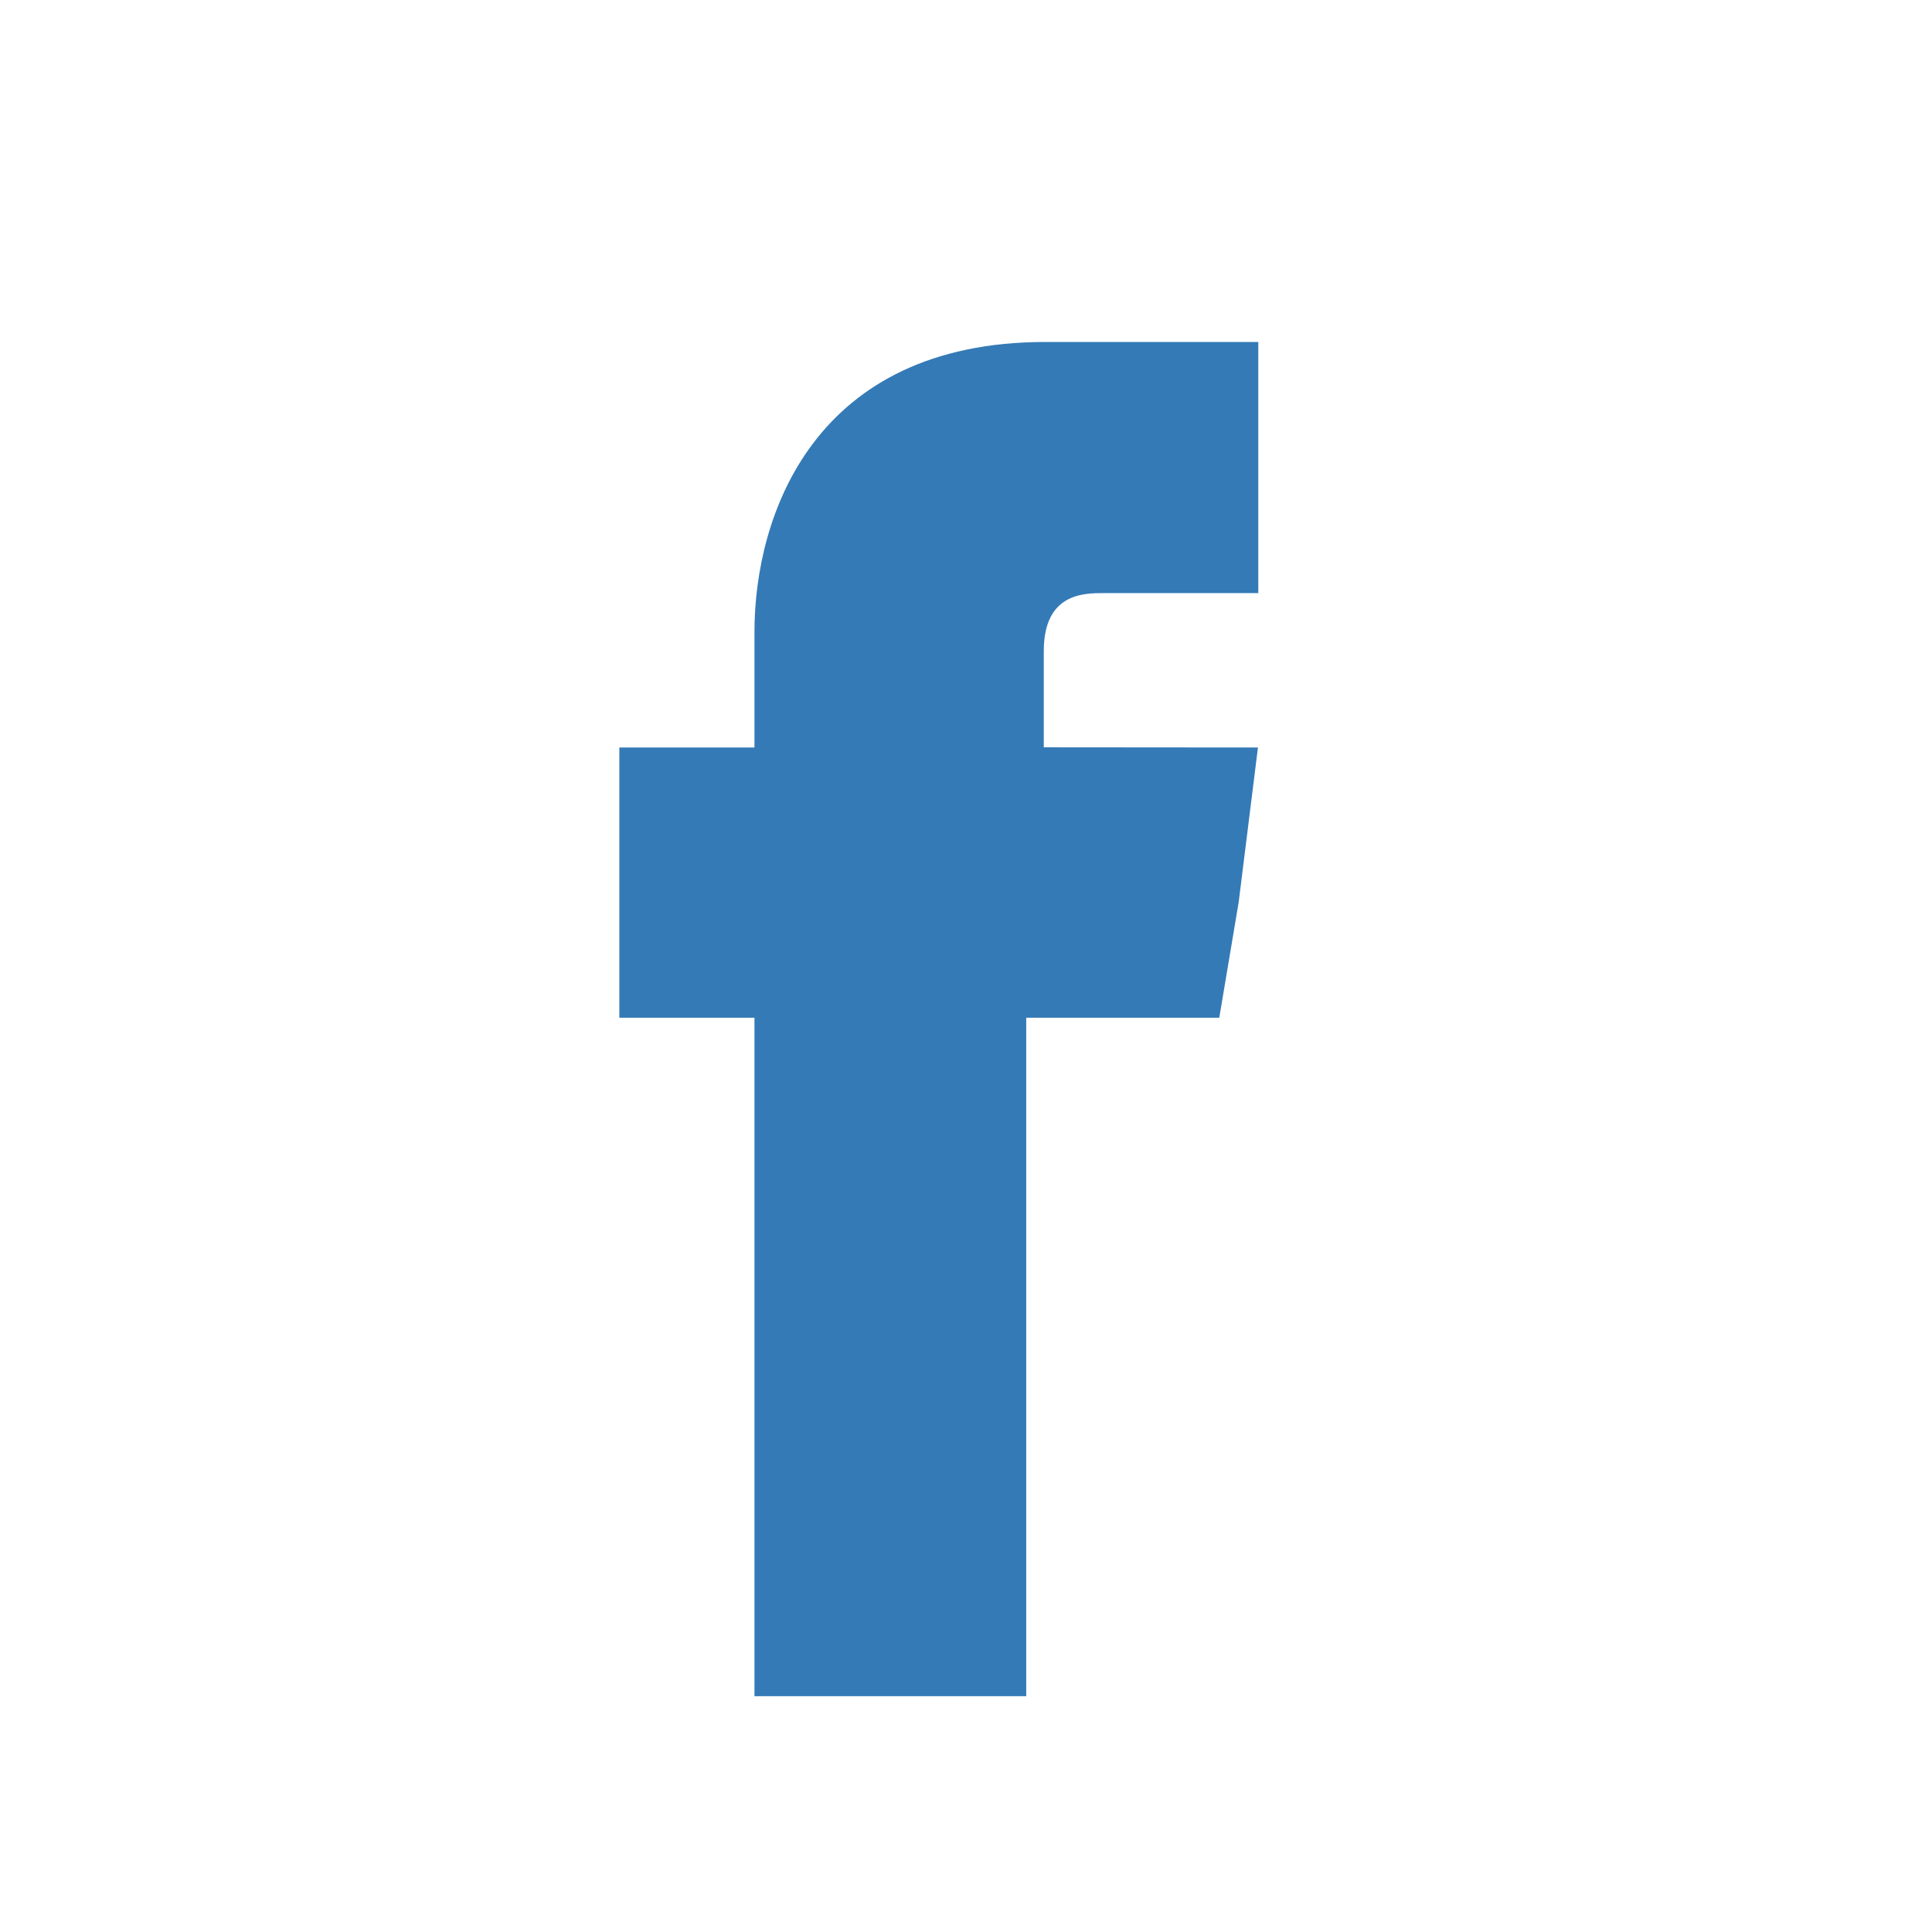 <?xml version="1.0" encoding="utf-8"?>
<!-- Generator: Adobe Illustrator 24.0.0, SVG Export Plug-In . SVG Version: 6.00 Build 0)  -->
<svg version="1.1" id="Capa_1" xmlns="http://www.w3.org/2000/svg" xmlns:xlink="http://www.w3.org/1999/xlink" x="0px" y="0px"
	 viewBox="0 0 1133.9 1133.9" style="enable-background:new 0 0 1133.9 1133.9;" xml:space="preserve">
<style type="text/css">
	.st0{fill:#347AB6;}
</style>
<path id="XMLID_199_" class="st0" d="M612.6,438.6v-56.5c0-34,23.6-34,35-34s90.9,0,90.9,0V200.7H613.6
	c-136.1,0-170.8,102.1-170.8,170.2v67.8h-79.3v91v67.6h79.3c0,181,0,398.2,0,398.2h159.5c0,0,0-217.2,0-398.2h113.3l11.4-67.9
	l11.3-90.7L612.6,438.6L612.6,438.6z"/>
</svg>
